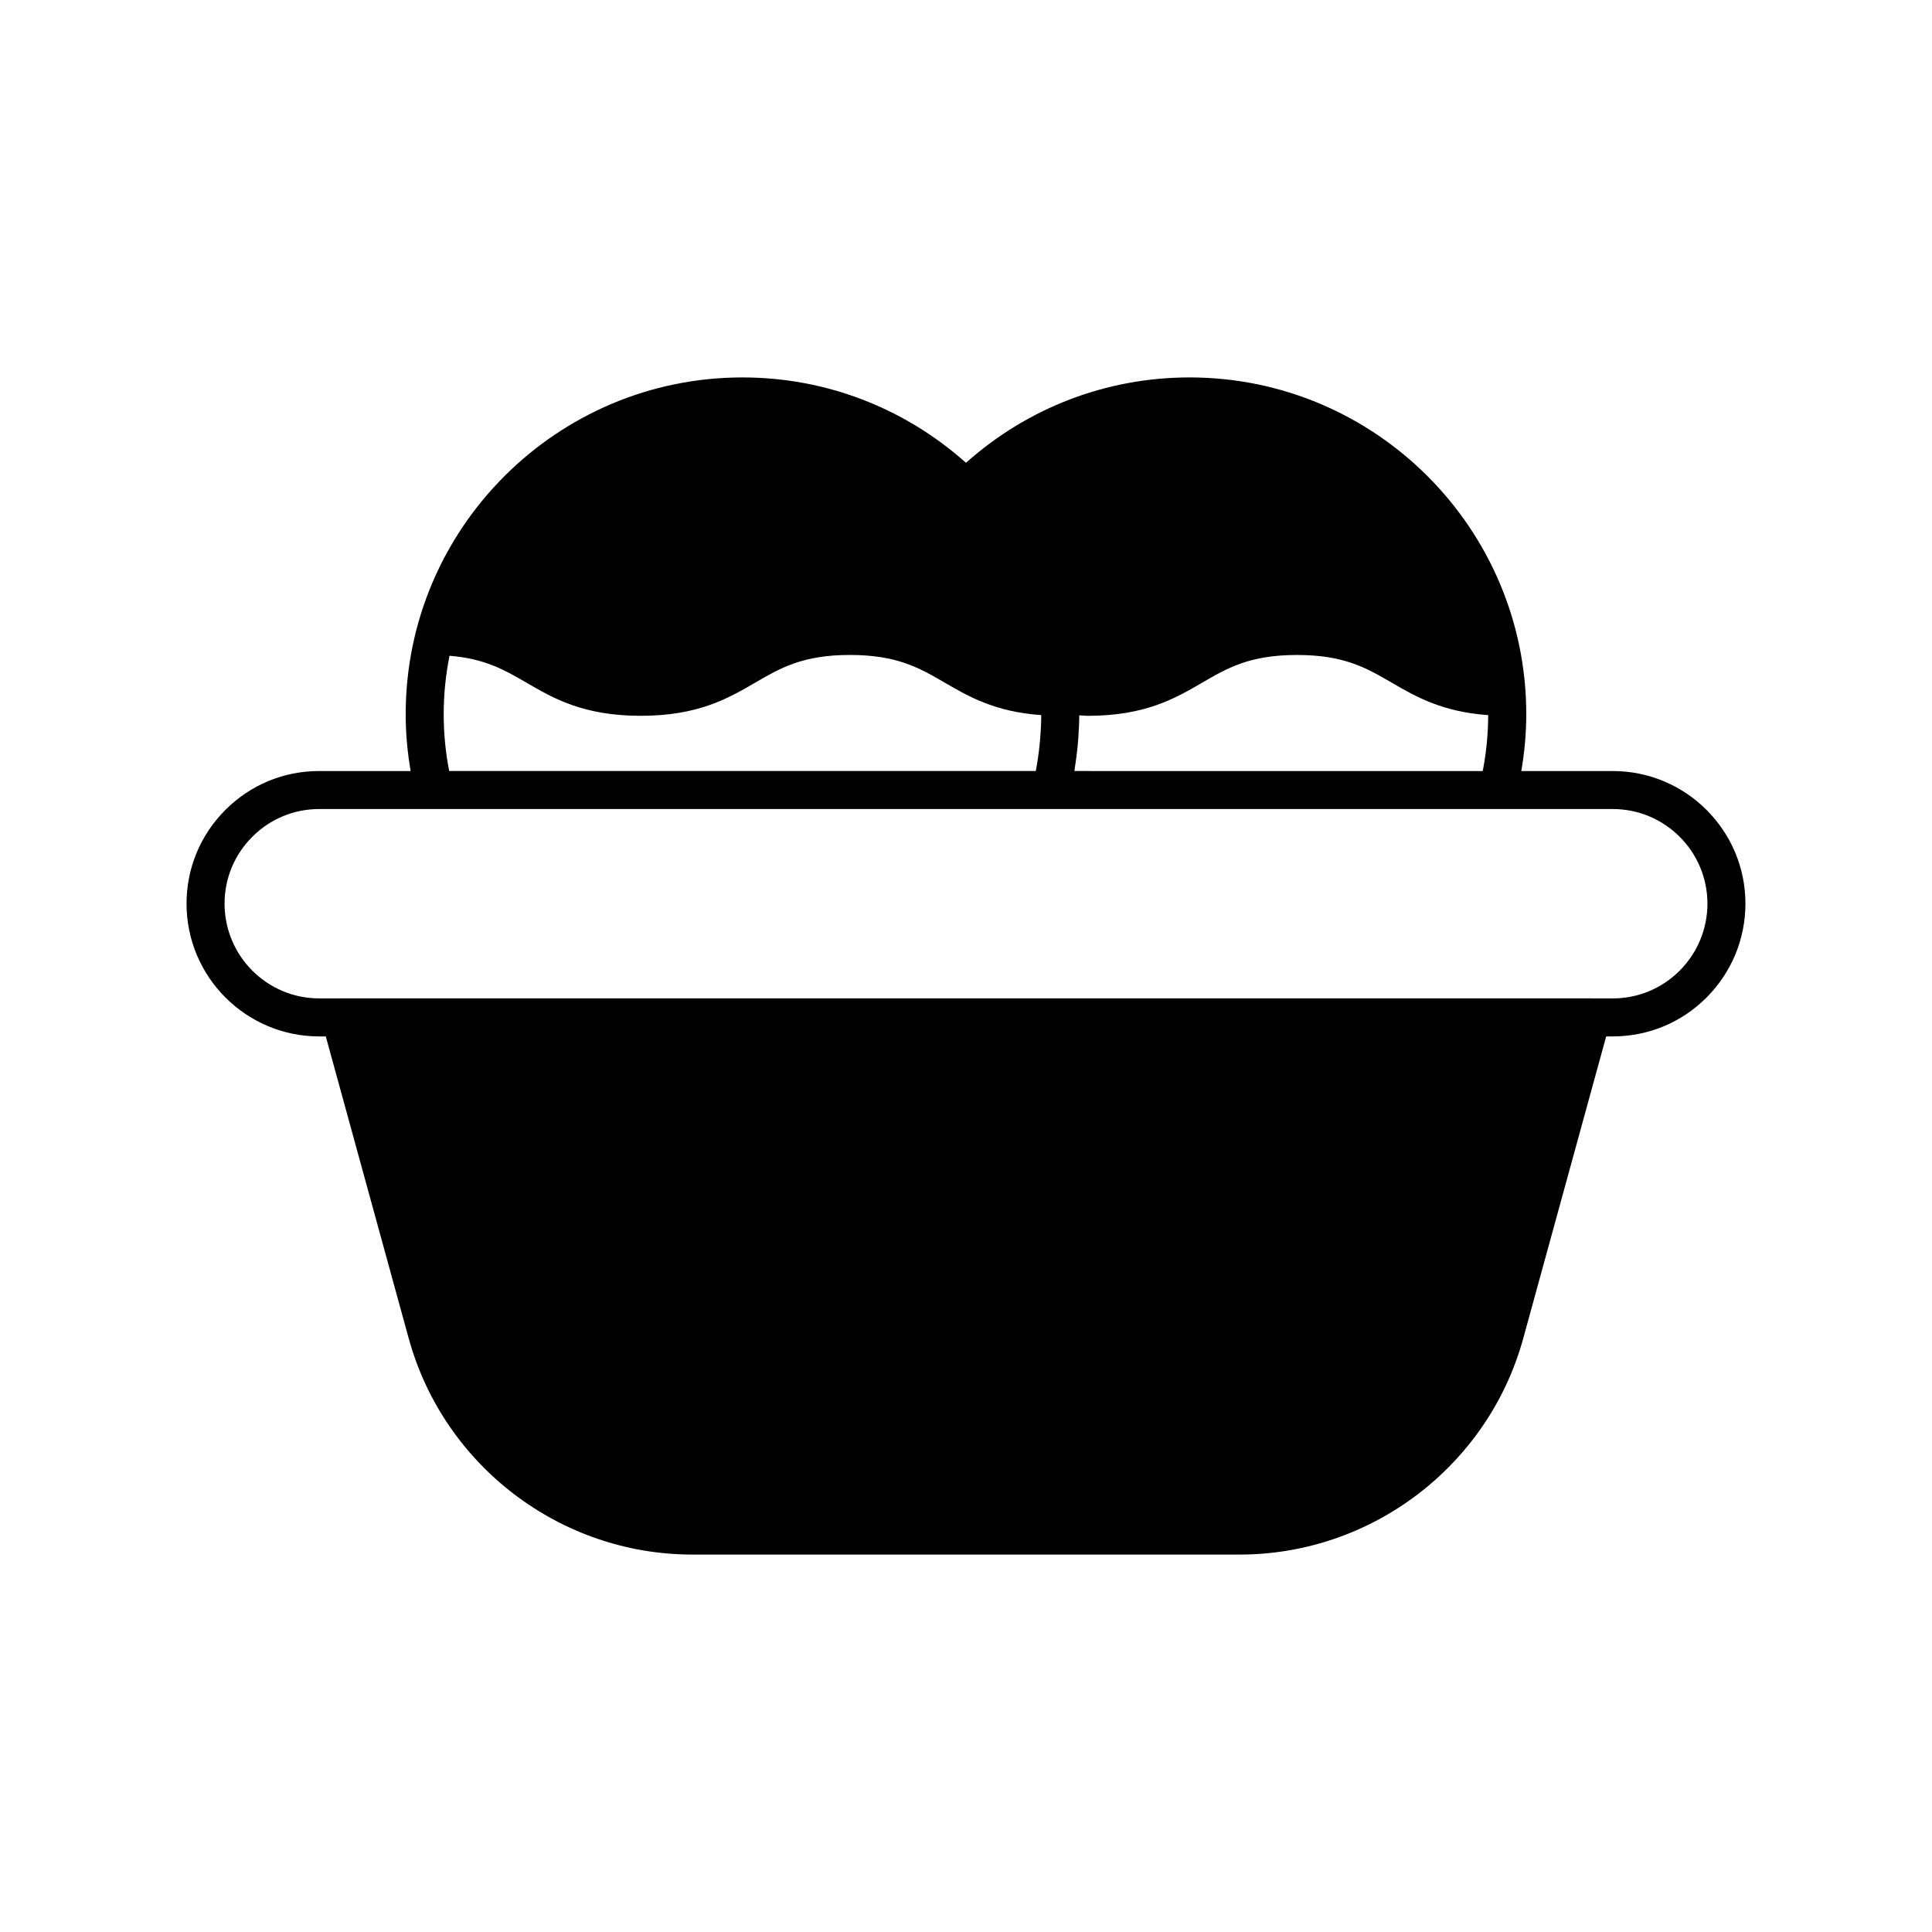 <?xml version="1.0" encoding="UTF-8"?>
<!-- Uploaded to: SVG Find, www.svgfind.com, Generator: SVG Find Mixer Tools -->
<svg fill="#000000" width="800px" height="800px" version="1.1" viewBox="144 144 512 512" xmlns="http://www.w3.org/2000/svg">
 <path d="m571.41 348.33h-24.25c0.855-4.953 1.316-10 1.316-15.074 0-49.203-40.027-89.234-89.234-89.234-22.074 0-42.898 8.055-59.25 22.621-16.355-14.566-37.176-22.621-59.246-22.621-49.203 0-89.234 40.027-89.234 89.234 0 5.074 0.457 10.117 1.312 15.074h-24.25c-9.379 0-18.199 3.656-24.84 10.301-6.641 6.641-10.301 15.465-10.301 24.844 0 19.402 15.766 35.184 35.145 35.184h1.758l21.973 80.016c9.266 33.738 40.172 57.301 75.156 57.301h145.06c34.984 0 65.891-23.562 75.152-57.301l21.977-80.016h1.754c9.379 0 18.203-3.656 24.859-10.316 6.633-6.684 10.289-15.516 10.289-24.871 0-19.375-15.77-35.141-35.148-35.141zm-142.54-1.016c0.285-1.812 0.52-3.629 0.695-5.453 0.059-0.617 0.121-1.23 0.168-1.848 0.164-2.144 0.27-4.293 0.277-6.445 0.773 0.027 1.473 0.133 2.266 0.133 15.219 0 23.203-4.644 30.25-8.746 6.805-3.957 12.684-7.379 25.188-7.379 12.496 0 18.375 3.418 25.18 7.379 6.266 3.644 13.312 7.703 25.492 8.562-0.016 5-0.496 9.969-1.445 14.816l-108.2-0.004c0.059-0.336 0.078-0.68 0.129-1.016zm-165.74-29.531c9.359 0.762 14.562 3.742 20.453 7.168 7.039 4.098 15.02 8.746 30.23 8.746 15.219 0 23.207-4.648 30.254-8.746 6.805-3.957 12.684-7.379 25.18-7.379 12.5 0 18.383 3.418 25.188 7.379 6.269 3.648 13.316 7.707 25.504 8.562-0.008 2.16-0.125 4.316-0.309 6.469-0.043 0.504-0.086 1.012-0.137 1.516-0.227 2.172-0.527 4.332-0.93 6.477-0.023 0.117-0.051 0.234-0.074 0.355h-155.45c-0.969-4.938-1.457-9.988-1.457-15.074 0-5.297 0.543-10.465 1.543-15.473zm326 83.453c-4.742 4.742-11.035 7.352-17.723 7.352l-5.555-0.004c-0.012 0-0.02-0.008-0.031-0.008h-331.65c-0.012 0-0.02 0.008-0.031 0.008h-5.562c-13.82 0-25.066-11.266-25.066-25.109 0-6.688 2.613-12.98 7.352-17.719 4.742-4.742 11.031-7.352 17.719-7.352h342.83c13.824 0 25.074 11.246 25.074 25.07-0.004 6.68-2.621 12.992-7.356 17.762z"/>
</svg>